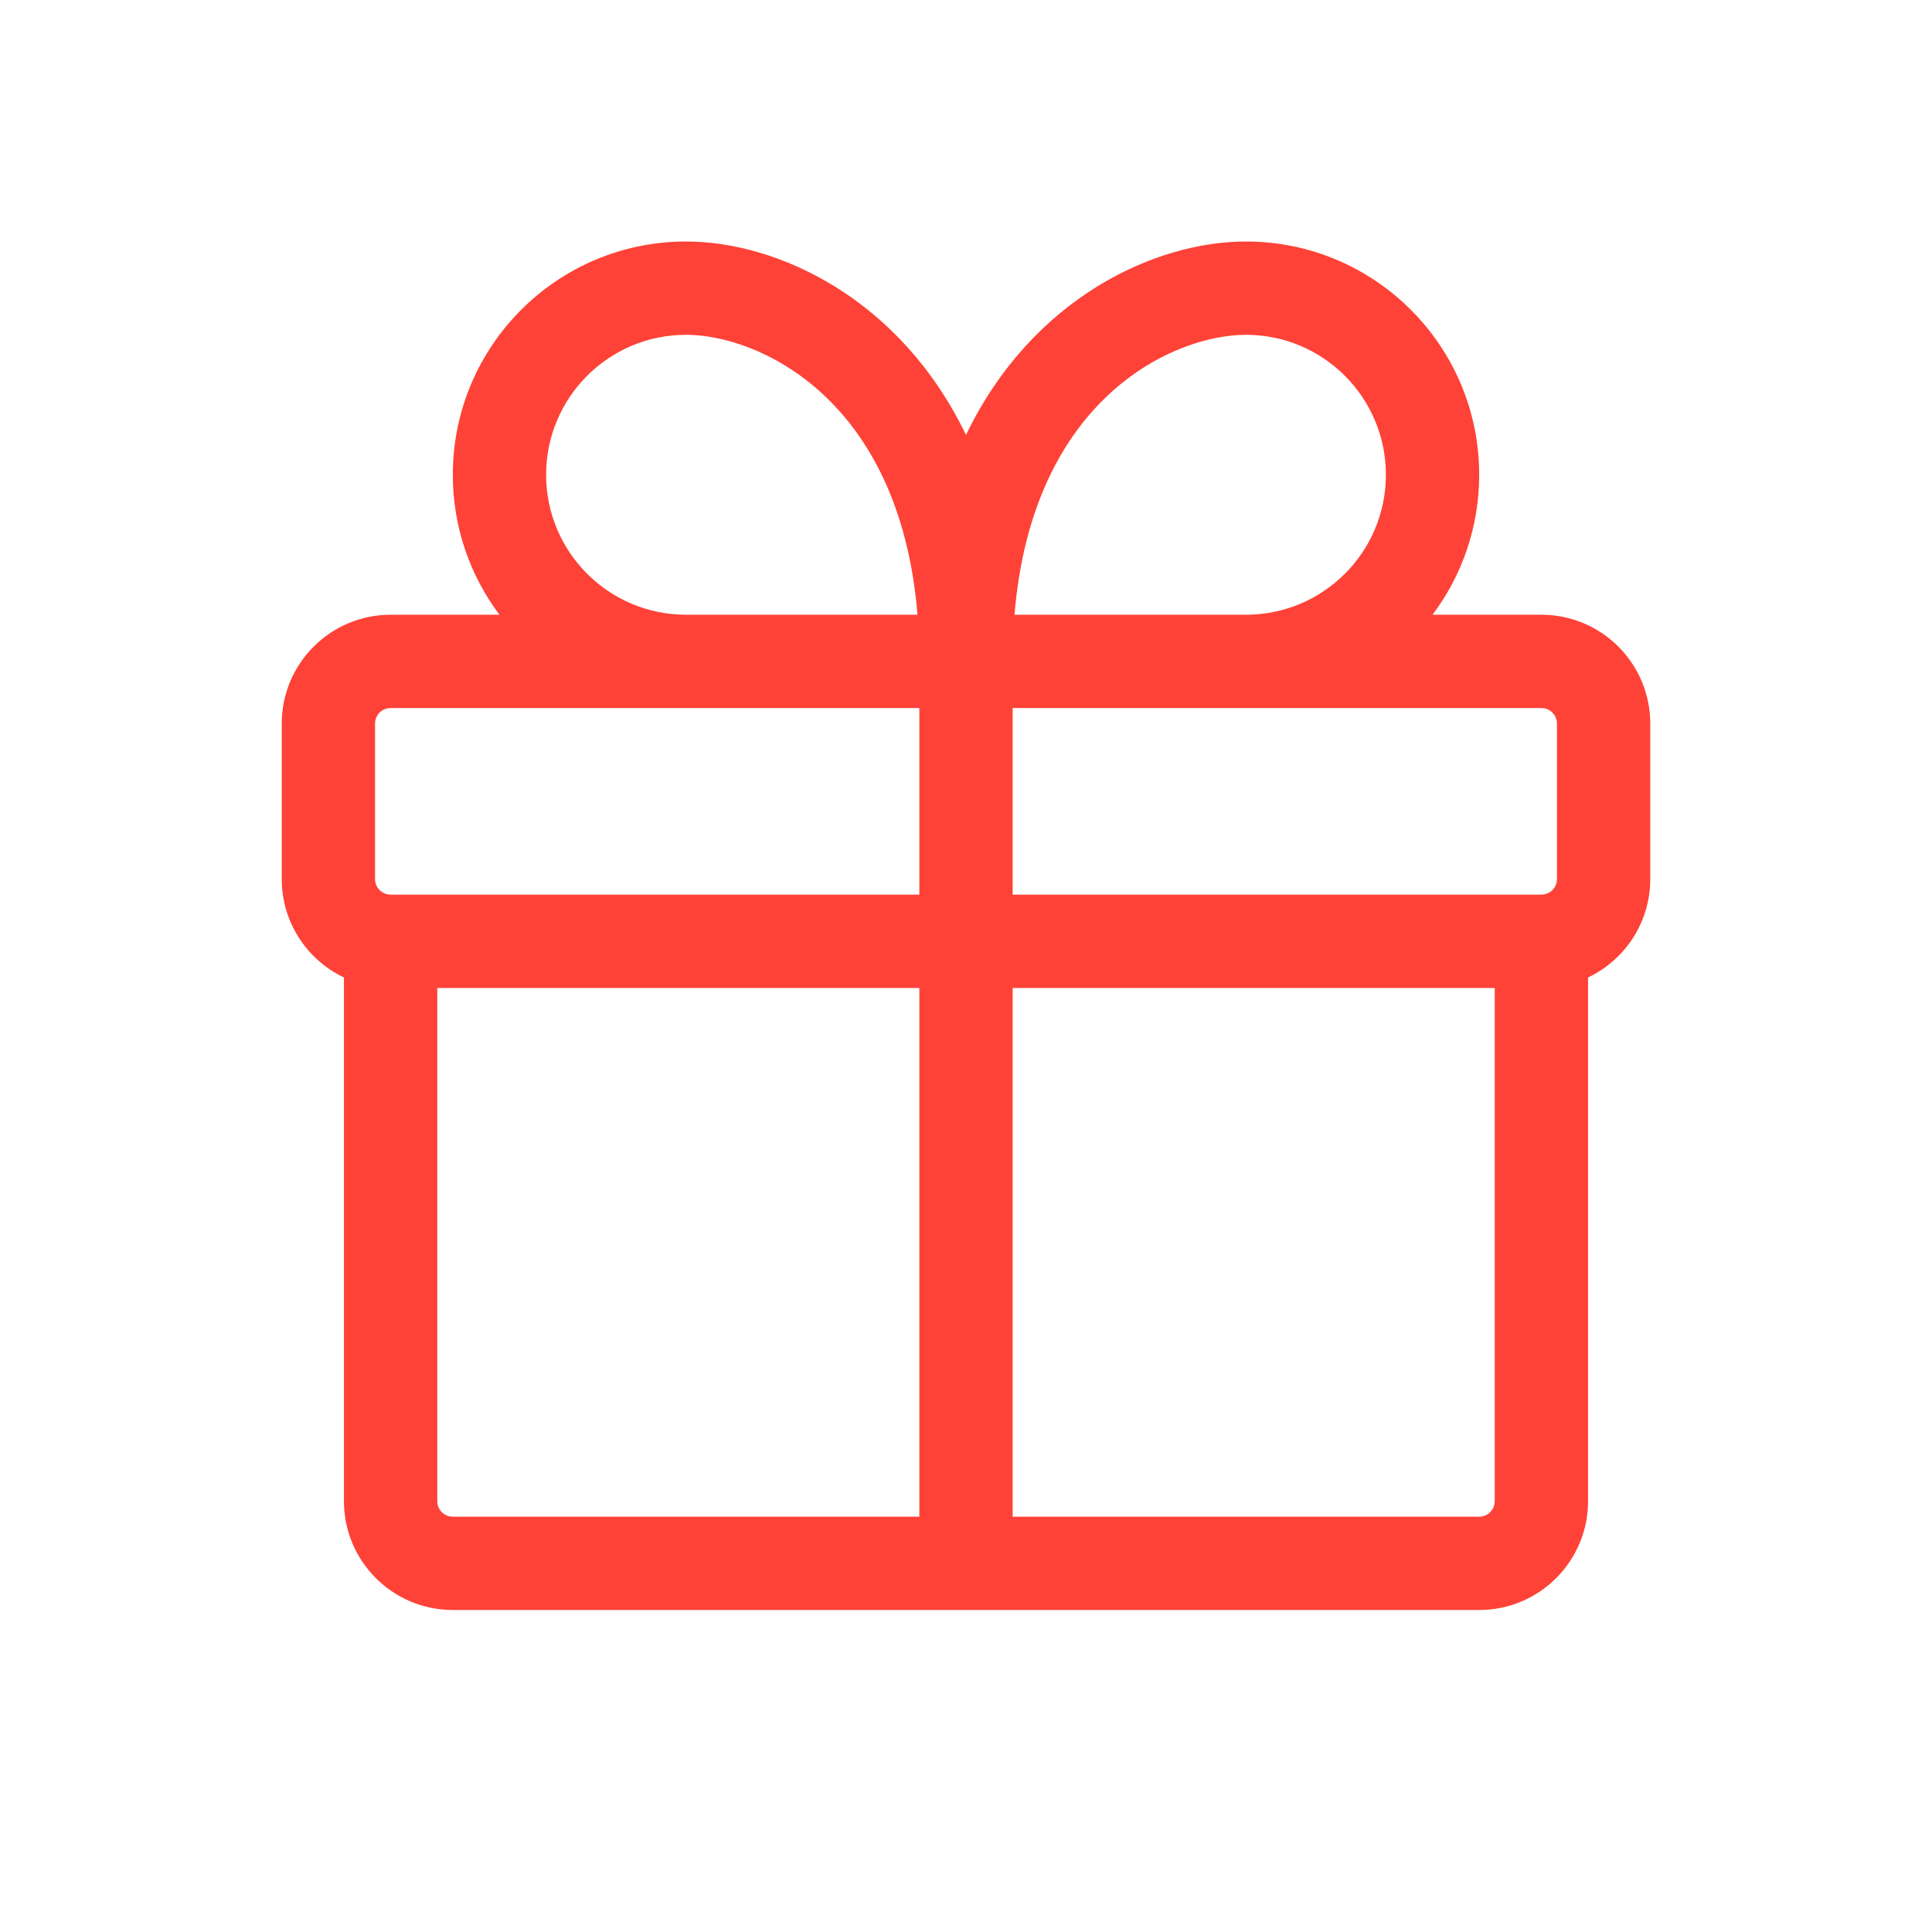 <svg width="48" height="48" viewBox="0 0 48 48" fill="none" xmlns="http://www.w3.org/2000/svg">
<path fill-rule="evenodd" clip-rule="evenodd" d="M11.25 11.796C11.25 13.1 11.681 14.304 12.409 15.273H9.705C8.211 15.273 7 16.484 7 17.977V21.841C7 22.92 7.632 23.851 8.545 24.285V37.295C8.545 38.789 9.756 40 11.25 40H36.75C38.244 40 39.455 38.789 39.455 37.295V24.285C40.368 23.851 41 22.92 41 21.841V17.977C41 16.484 39.789 15.273 38.295 15.273H35.591C36.319 14.304 36.75 13.1 36.75 11.796C36.75 8.595 34.155 6 30.954 6C28.705 6 25.645 7.393 24 10.806C22.355 7.393 19.295 6 17.046 6C13.845 6 11.25 8.595 11.25 11.796ZM22.795 15.273C22.351 9.875 18.822 8.318 17.046 8.318C15.125 8.318 13.568 9.875 13.568 11.796C13.568 13.716 15.125 15.273 17.046 15.273H22.795ZM37.136 24.546V37.295C37.136 37.509 36.963 37.682 36.75 37.682H25.159V24.546H37.136ZM22.841 37.682V24.546H10.864V37.295C10.864 37.509 11.037 37.682 11.25 37.682H22.841ZM38.295 22.227C38.509 22.227 38.682 22.054 38.682 21.841V17.977C38.682 17.764 38.509 17.591 38.295 17.591H25.159V22.227H38.295ZM9.705 22.227H22.841V17.591H9.705C9.491 17.591 9.318 17.764 9.318 17.977V21.841C9.318 22.054 9.491 22.227 9.705 22.227ZM34.432 11.796C34.432 13.716 32.875 15.273 30.954 15.273H25.205C25.649 9.875 29.178 8.318 30.954 8.318C32.875 8.318 34.432 9.875 34.432 11.796Z" fill="#FF4237"/>
</svg>
